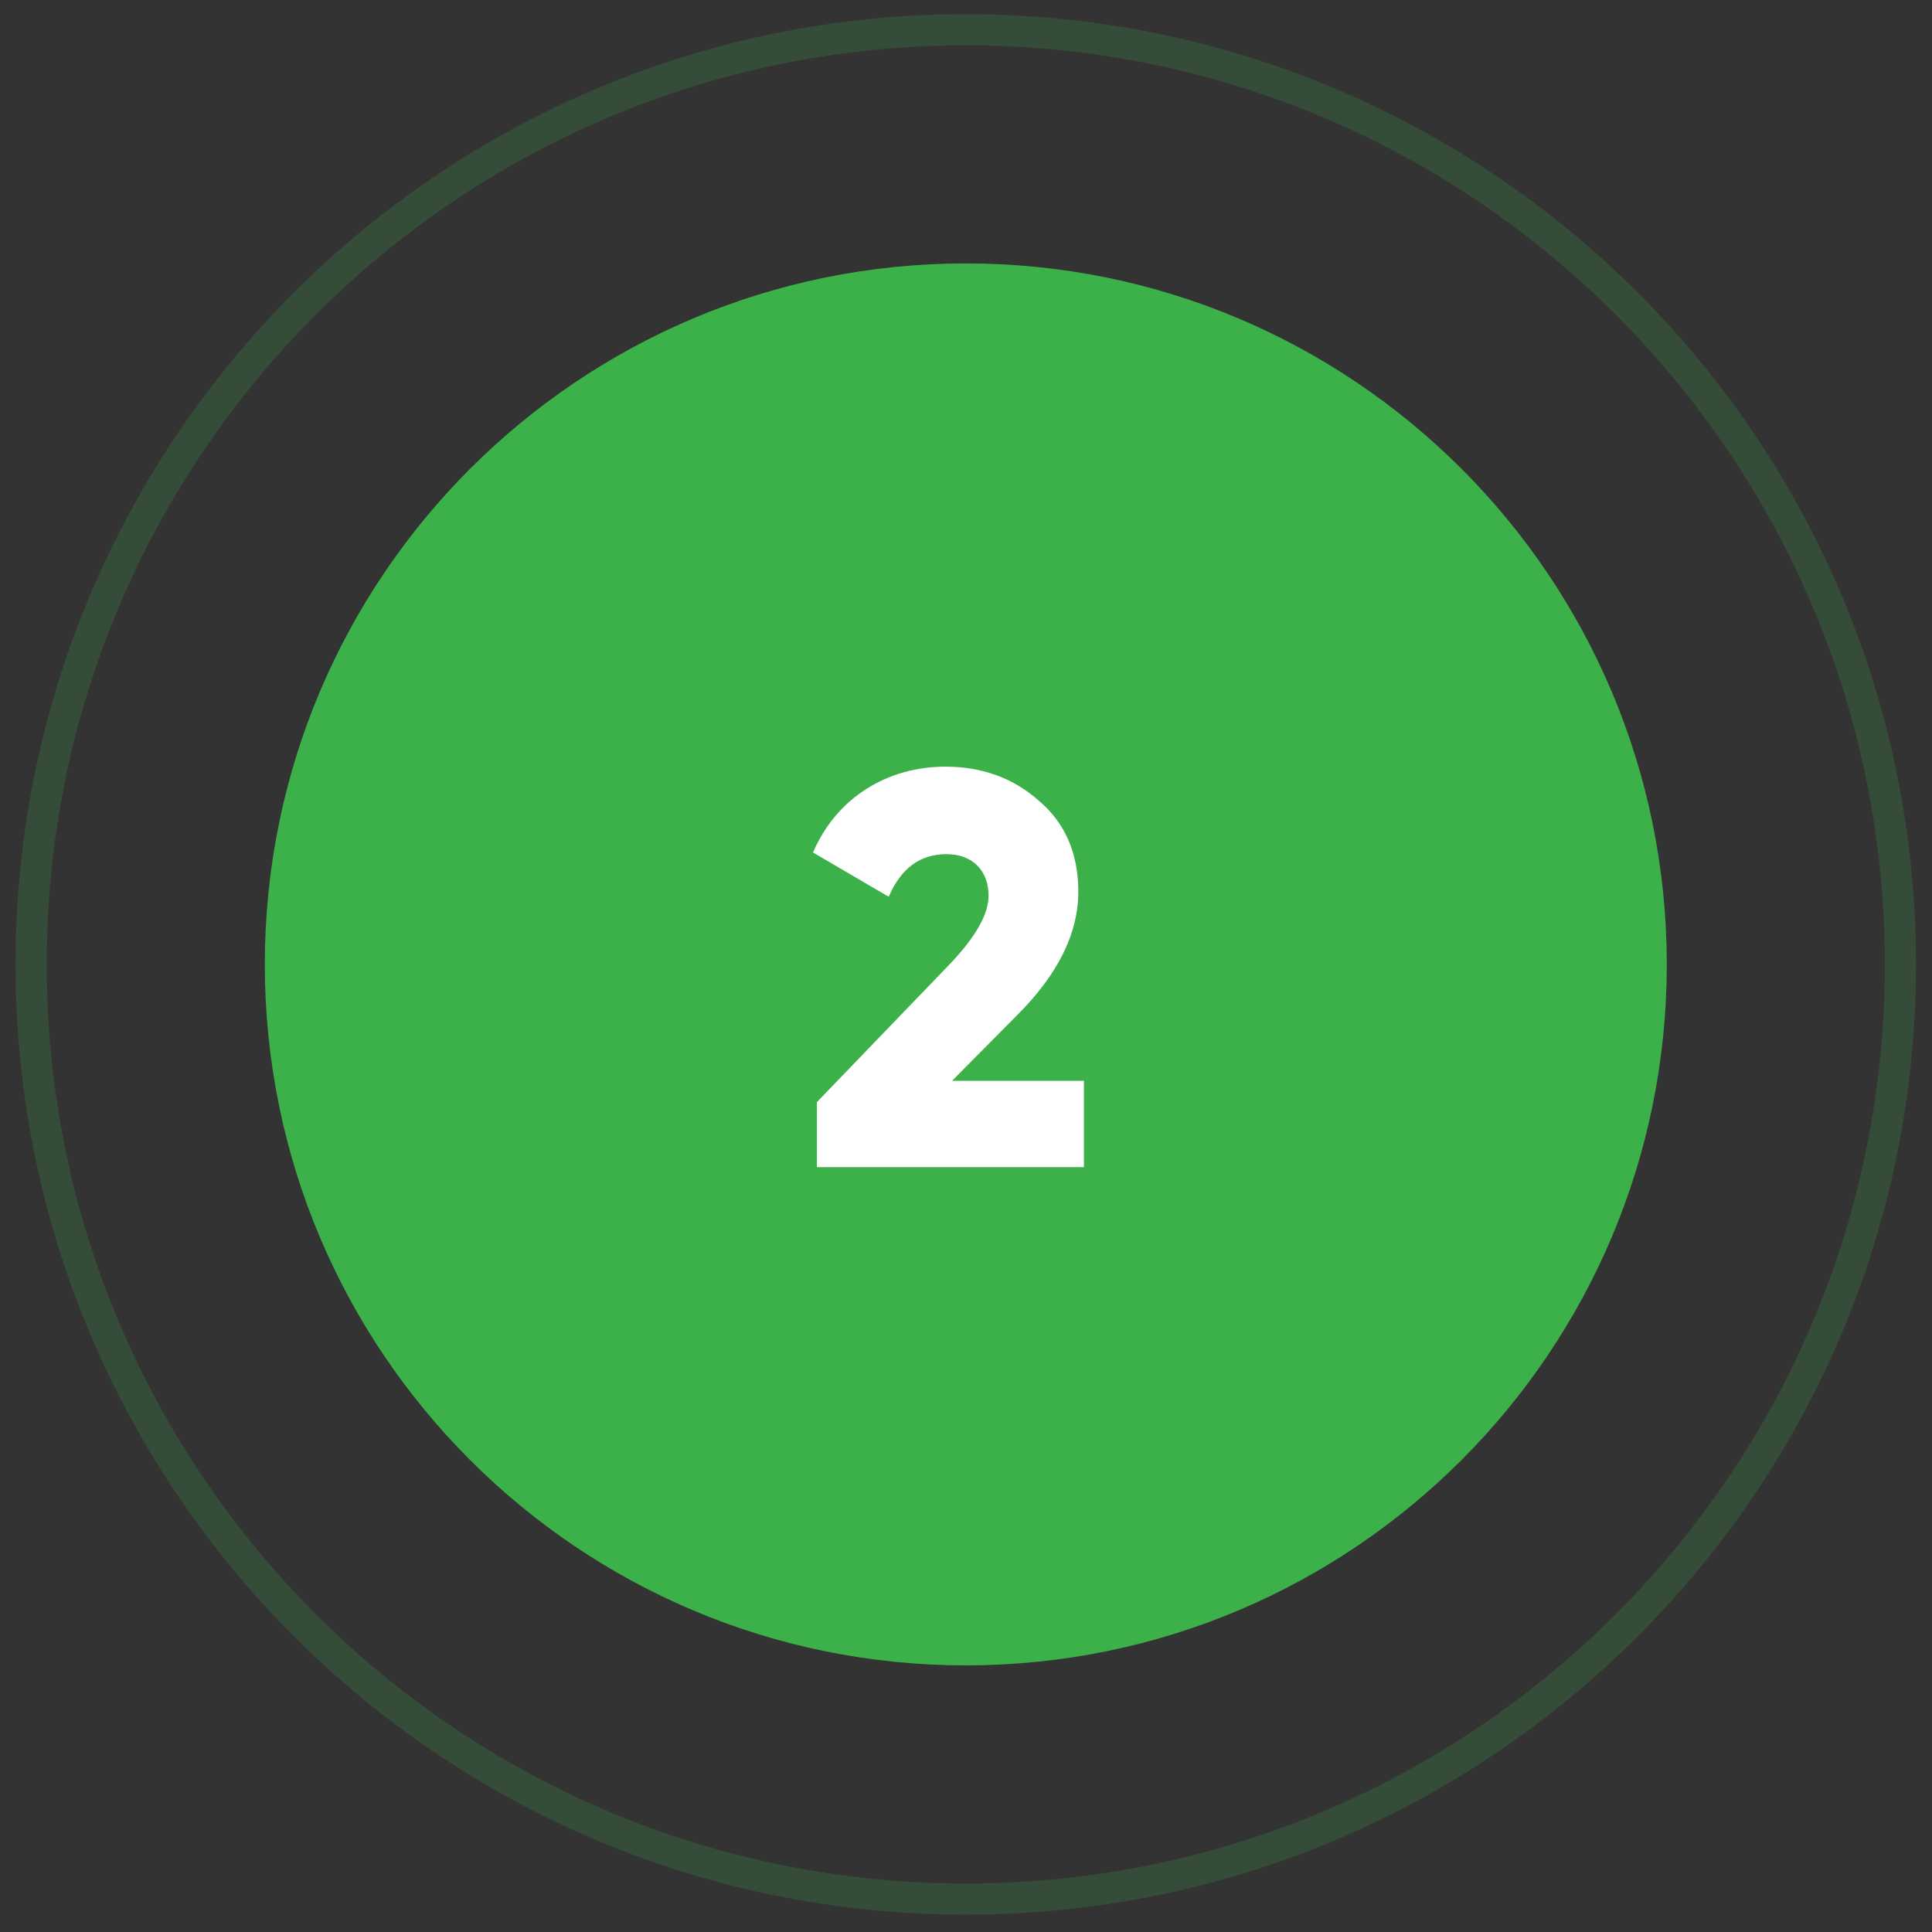 <svg width="62" height="62" viewBox="0 0 62 62" fill="none" xmlns="http://www.w3.org/2000/svg">
<rect x="0" y="0" width="62" height="62" fill="#333333" stroke="none"/>
<g opacity="0.2">
<path fill-rule="evenodd" clip-rule="evenodd" d="M30.994 60.943C47.559 60.943 60.987 47.514 60.987 30.949C60.987 14.384 47.559 0.955 30.994 0.955C14.428 0.955 1 14.384 1 30.949C1 47.514 14.428 60.943 30.994 60.943Z" stroke="#3CB049"/>
</g>
<path fill-rule="evenodd" clip-rule="evenodd" d="M30.994 53.444C43.417 53.444 53.489 43.373 53.489 30.949C53.489 18.525 43.417 8.453 30.994 8.453C18.57 8.453 8.498 18.525 8.498 30.949C8.498 43.373 18.57 53.444 30.994 53.444Z" fill="#3CB049"/>
<path d="M34.784 37.455V34.683H30.554L32.642 32.577C33.956 31.263 34.604 29.949 34.604 28.617C34.604 27.393 34.19 26.421 33.344 25.701C32.516 24.963 31.508 24.603 30.338 24.603C28.52 24.603 26.864 25.557 26.09 27.357L28.52 28.779C28.916 27.861 29.528 27.411 30.374 27.411C31.22 27.411 31.724 27.951 31.724 28.743C31.724 29.355 31.292 30.093 30.446 30.975L26.216 35.367V37.455H34.784Z" fill="white"/>
</svg>
